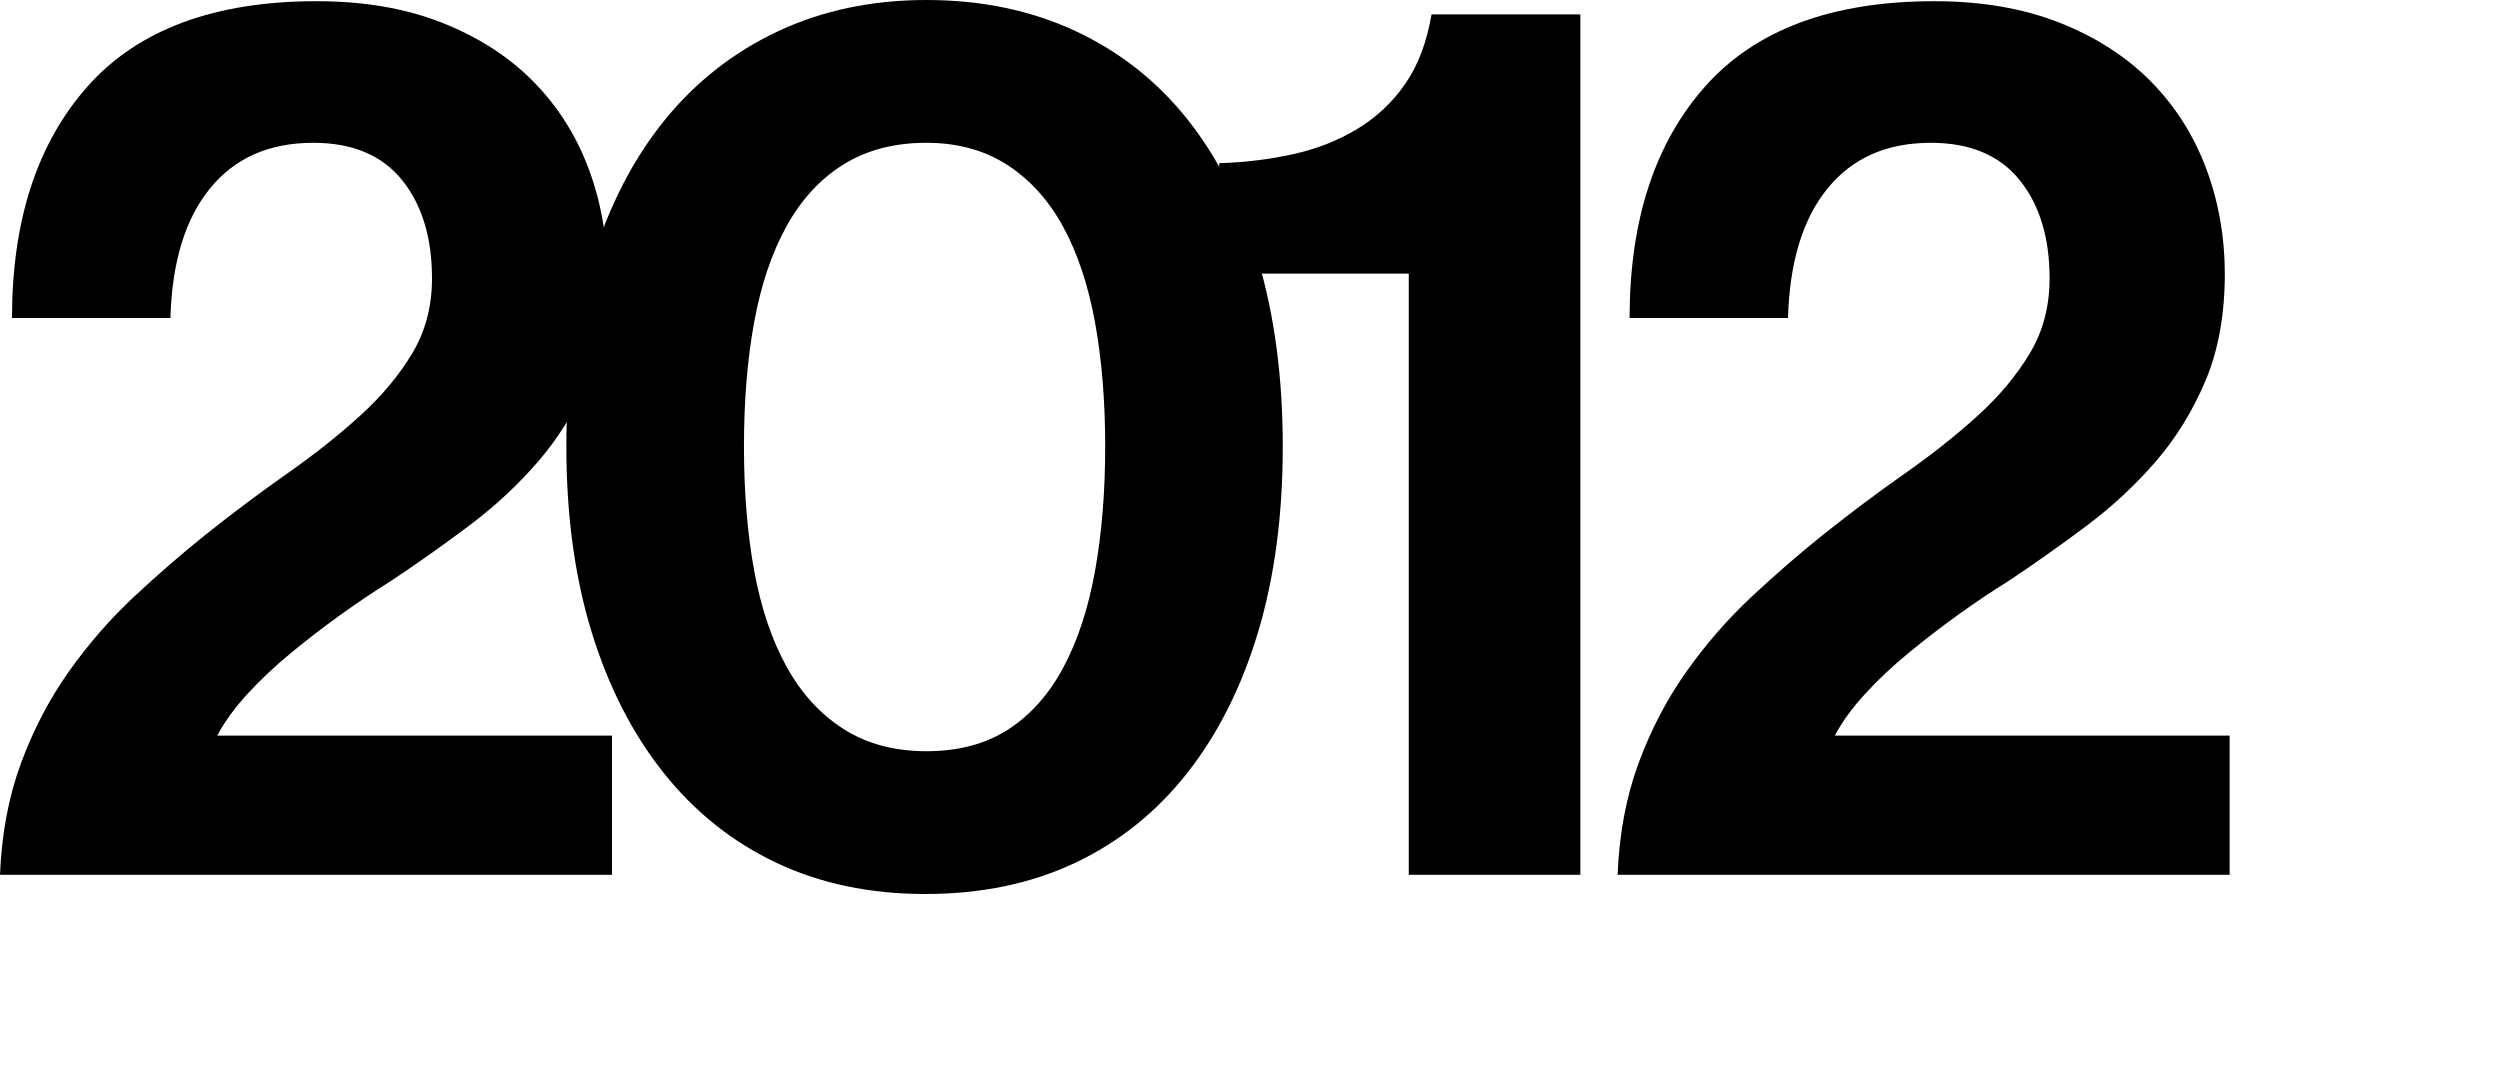 <?xml version="1.0" encoding="utf-8"?>
<!-- Generator: Adobe Illustrator 16.0.0, SVG Export Plug-In . SVG Version: 6.00 Build 0)  -->
<!DOCTYPE svg PUBLIC "-//W3C//DTD SVG 1.1//EN" "http://www.w3.org/Graphics/SVG/1.1/DTD/svg11.dtd">
<svg version="1.1" id="Layer_1" xmlns="http://www.w3.org/2000/svg" xmlns:xlink="http://www.w3.org/1999/xlink" x="0px" y="0px"
	 width="125px" height="54.24px" viewBox="0 0 125 54.24" enable-background="new 0 0 125 54.24" xml:space="preserve">
<g>
	<path d="M1.049,38.16c0.621-1.68,1.42-3.21,2.4-4.59s2.07-2.63,3.27-3.75c1.201-1.12,2.4-2.16,3.602-3.12
		c1.359-1.08,2.709-2.09,4.049-3.03c1.34-0.939,2.551-1.899,3.631-2.88c1.08-0.979,1.949-2.019,2.609-3.12
		c0.66-1.1,0.99-2.35,0.99-3.75c0-2.04-0.5-3.68-1.5-4.92c-1-1.239-2.48-1.86-4.439-1.86c-2.201,0-3.922,0.76-5.16,2.28
		c-1.24,1.521-1.9,3.681-1.98,6.48H0.6c0-4.88,1.26-8.74,3.779-11.58C6.9,1.48,10.719,0.06,15.84,0.06c2.359,0,4.449,0.36,6.27,1.08
		c1.82,0.72,3.34,1.701,4.561,2.94c1.219,1.24,2.139,2.691,2.76,4.35c0.619,1.66,0.93,3.411,0.93,5.25c0,2.04-0.32,3.82-0.959,5.34
		c-0.641,1.521-1.471,2.871-2.49,4.05c-1.021,1.18-2.172,2.25-3.451,3.21s-2.58,1.88-3.9,2.76c-0.84,0.521-1.689,1.091-2.549,1.71
		c-0.861,0.621-1.691,1.26-2.49,1.92c-0.801,0.66-1.521,1.341-2.16,2.04c-0.641,0.7-1.141,1.391-1.5,2.07H30.6v6.96H0
		C0.08,41.7,0.43,39.84,1.049,38.16z"/>
	<path d="M46.26,44.7c-2.76,0-5.242-0.521-7.441-1.56c-2.199-1.04-4.08-2.54-5.639-4.5c-1.561-1.96-2.76-4.311-3.602-7.051
		c-0.84-2.739-1.26-5.829-1.26-9.27c0-3.44,0.43-6.54,1.291-9.3c0.859-2.76,2.07-5.1,3.629-7.02c1.561-1.92,3.451-3.399,5.67-4.44
		C41.129,0.521,43.598,0,46.318,0c2.76,0,5.25,0.521,7.471,1.56c2.221,1.041,4.09,2.52,5.609,4.44c1.52,1.92,2.689,4.26,3.51,7.02
		c0.82,2.76,1.23,5.86,1.23,9.3c0,3.44-0.41,6.531-1.23,9.27c-0.82,2.74-2,5.091-3.539,7.051c-1.541,1.96-3.41,3.46-5.609,4.5
		C51.559,44.18,49.059,44.7,46.26,44.7z M46.318,37.561c1.6,0,2.961-0.36,4.08-1.08c1.119-0.721,2.041-1.75,2.76-3.09
		c0.721-1.34,1.25-2.95,1.592-4.831c0.338-1.879,0.51-3.96,0.51-6.24c0-2.28-0.172-4.35-0.51-6.21
		c-0.342-1.86-0.871-3.45-1.592-4.77c-0.719-1.32-1.648-2.35-2.789-3.09c-1.141-0.739-2.49-1.11-4.051-1.11
		c-1.6,0-2.98,0.36-4.139,1.08c-1.162,0.72-2.111,1.75-2.852,3.09c-0.74,1.341-1.279,2.94-1.619,4.8c-0.34,1.86-0.51,3.93-0.51,6.21
		c0,2.28,0.17,4.35,0.51,6.21c0.34,1.86,0.879,3.46,1.619,4.8c0.74,1.341,1.689,2.381,2.852,3.12
		C43.338,37.19,44.719,37.561,46.318,37.561z"/>
	<path d="M70.439,13.68h-9.48V8.16c1.279-0.039,2.51-0.189,3.689-0.45c1.18-0.26,2.25-0.68,3.211-1.26
		c0.959-0.579,1.76-1.329,2.398-2.25c0.641-0.919,1.08-2.079,1.32-3.48h7.441v43.02h-8.58V13.68z"/>
	<path d="M81.928,38.16c0.621-1.68,1.42-3.21,2.4-4.59s2.07-2.63,3.27-3.75c1.201-1.12,2.4-2.16,3.602-3.12
		c1.359-1.08,2.709-2.09,4.049-3.03c1.34-0.939,2.551-1.899,3.631-2.88c1.08-0.979,1.949-2.019,2.609-3.12
		c0.66-1.1,0.99-2.35,0.99-3.75c0-2.04-0.5-3.68-1.5-4.92c-1-1.239-2.48-1.86-4.439-1.86c-2.201,0-3.922,0.76-5.16,2.28
		c-1.24,1.521-1.9,3.681-1.98,6.48h-7.92c0-4.88,1.26-8.74,3.779-11.58c2.521-2.84,6.34-4.26,11.461-4.26
		c2.359,0,4.449,0.36,6.27,1.08c1.82,0.72,3.34,1.701,4.561,2.94c1.219,1.24,2.139,2.691,2.76,4.35c0.619,1.66,0.93,3.411,0.93,5.25
		c0,2.04-0.32,3.82-0.959,5.34c-0.641,1.521-1.471,2.871-2.49,4.05c-1.021,1.18-2.172,2.25-3.451,3.21s-2.58,1.88-3.9,2.76
		c-0.84,0.521-1.689,1.091-2.549,1.71c-0.861,0.621-1.691,1.26-2.49,1.92c-0.801,0.66-1.521,1.341-2.16,2.04
		c-0.641,0.7-1.141,1.391-1.5,2.07h19.74v6.96h-30.6C80.959,41.7,81.309,39.84,81.928,38.16z"/>
</g>
</svg>

